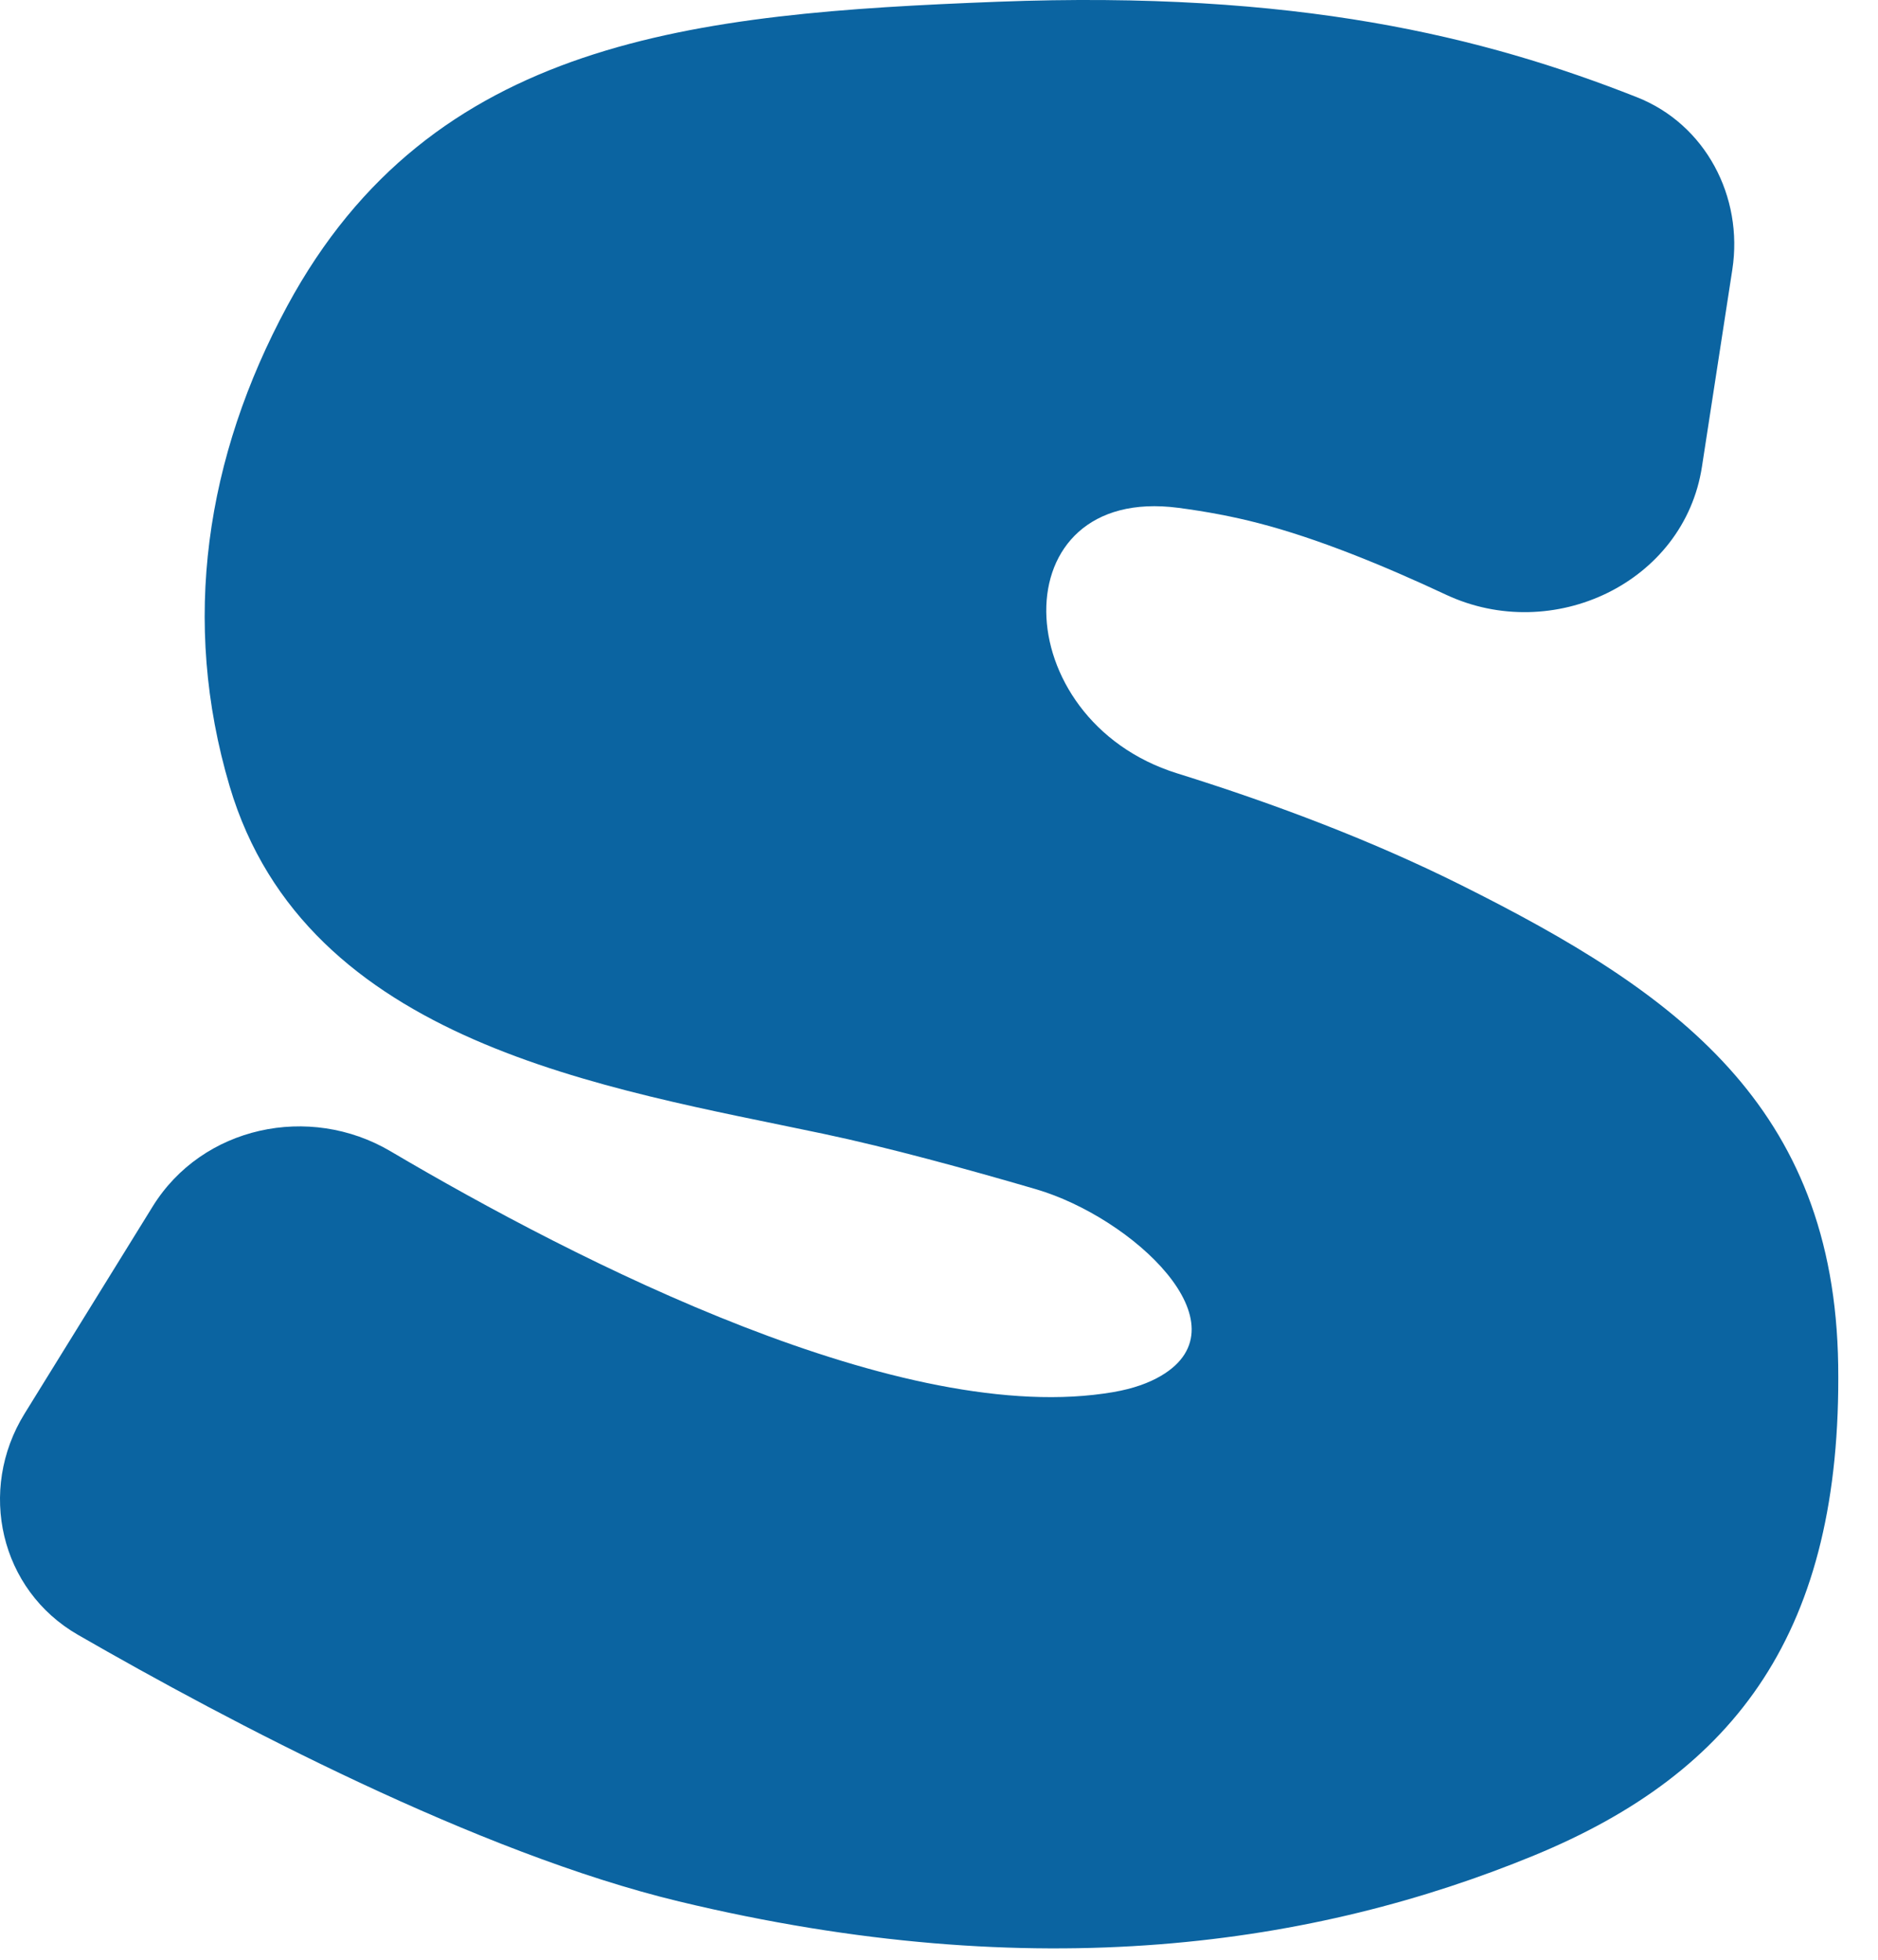 <?xml version="1.0" encoding="utf-8"?>
<svg xmlns="http://www.w3.org/2000/svg" fill="none" height="100%" overflow="visible" preserveAspectRatio="none" style="display: block;" viewBox="0 0 46 48" width="100%">
<path d="M0.6 34.627L3.739 29.551C4.954 27.585 7.575 27.023 9.565 28.197C14.162 30.909 22.141 34.985 27.275 34.095C27.759 34.012 28.142 33.872 28.441 33.696C30.563 32.442 27.735 29.815 25.368 29.125C23.7 28.637 21.753 28.104 20.174 27.771C14.848 26.647 7.496 25.565 5.625 19.258C4.428 15.218 5.035 11.2 7.037 7.492C10.577 0.944 16.991 0.329 24.434 0.043C31.765 -0.239 36.333 0.896 40.097 2.382C41.775 3.045 42.706 4.819 42.432 6.602L41.688 11.43C41.25 14.28 38.028 15.79 35.415 14.564C33.892 13.851 32.26 13.183 30.824 12.813C30.197 12.65 29.539 12.527 28.86 12.438C24.487 11.866 24.622 17.627 28.832 18.941C31.253 19.696 33.634 20.601 35.795 21.681C41.021 24.291 44.937 27.061 45.025 33.446C45.115 39.937 42.54 43.402 37.57 45.447C32.245 47.637 25.41 48.683 16.631 46.571C11.704 45.386 5.622 42.178 1.909 40.041C0 38.942 -0.556 36.499 0.6 34.627Z" fill="#0B64A1" id="Vector"/>
</svg>